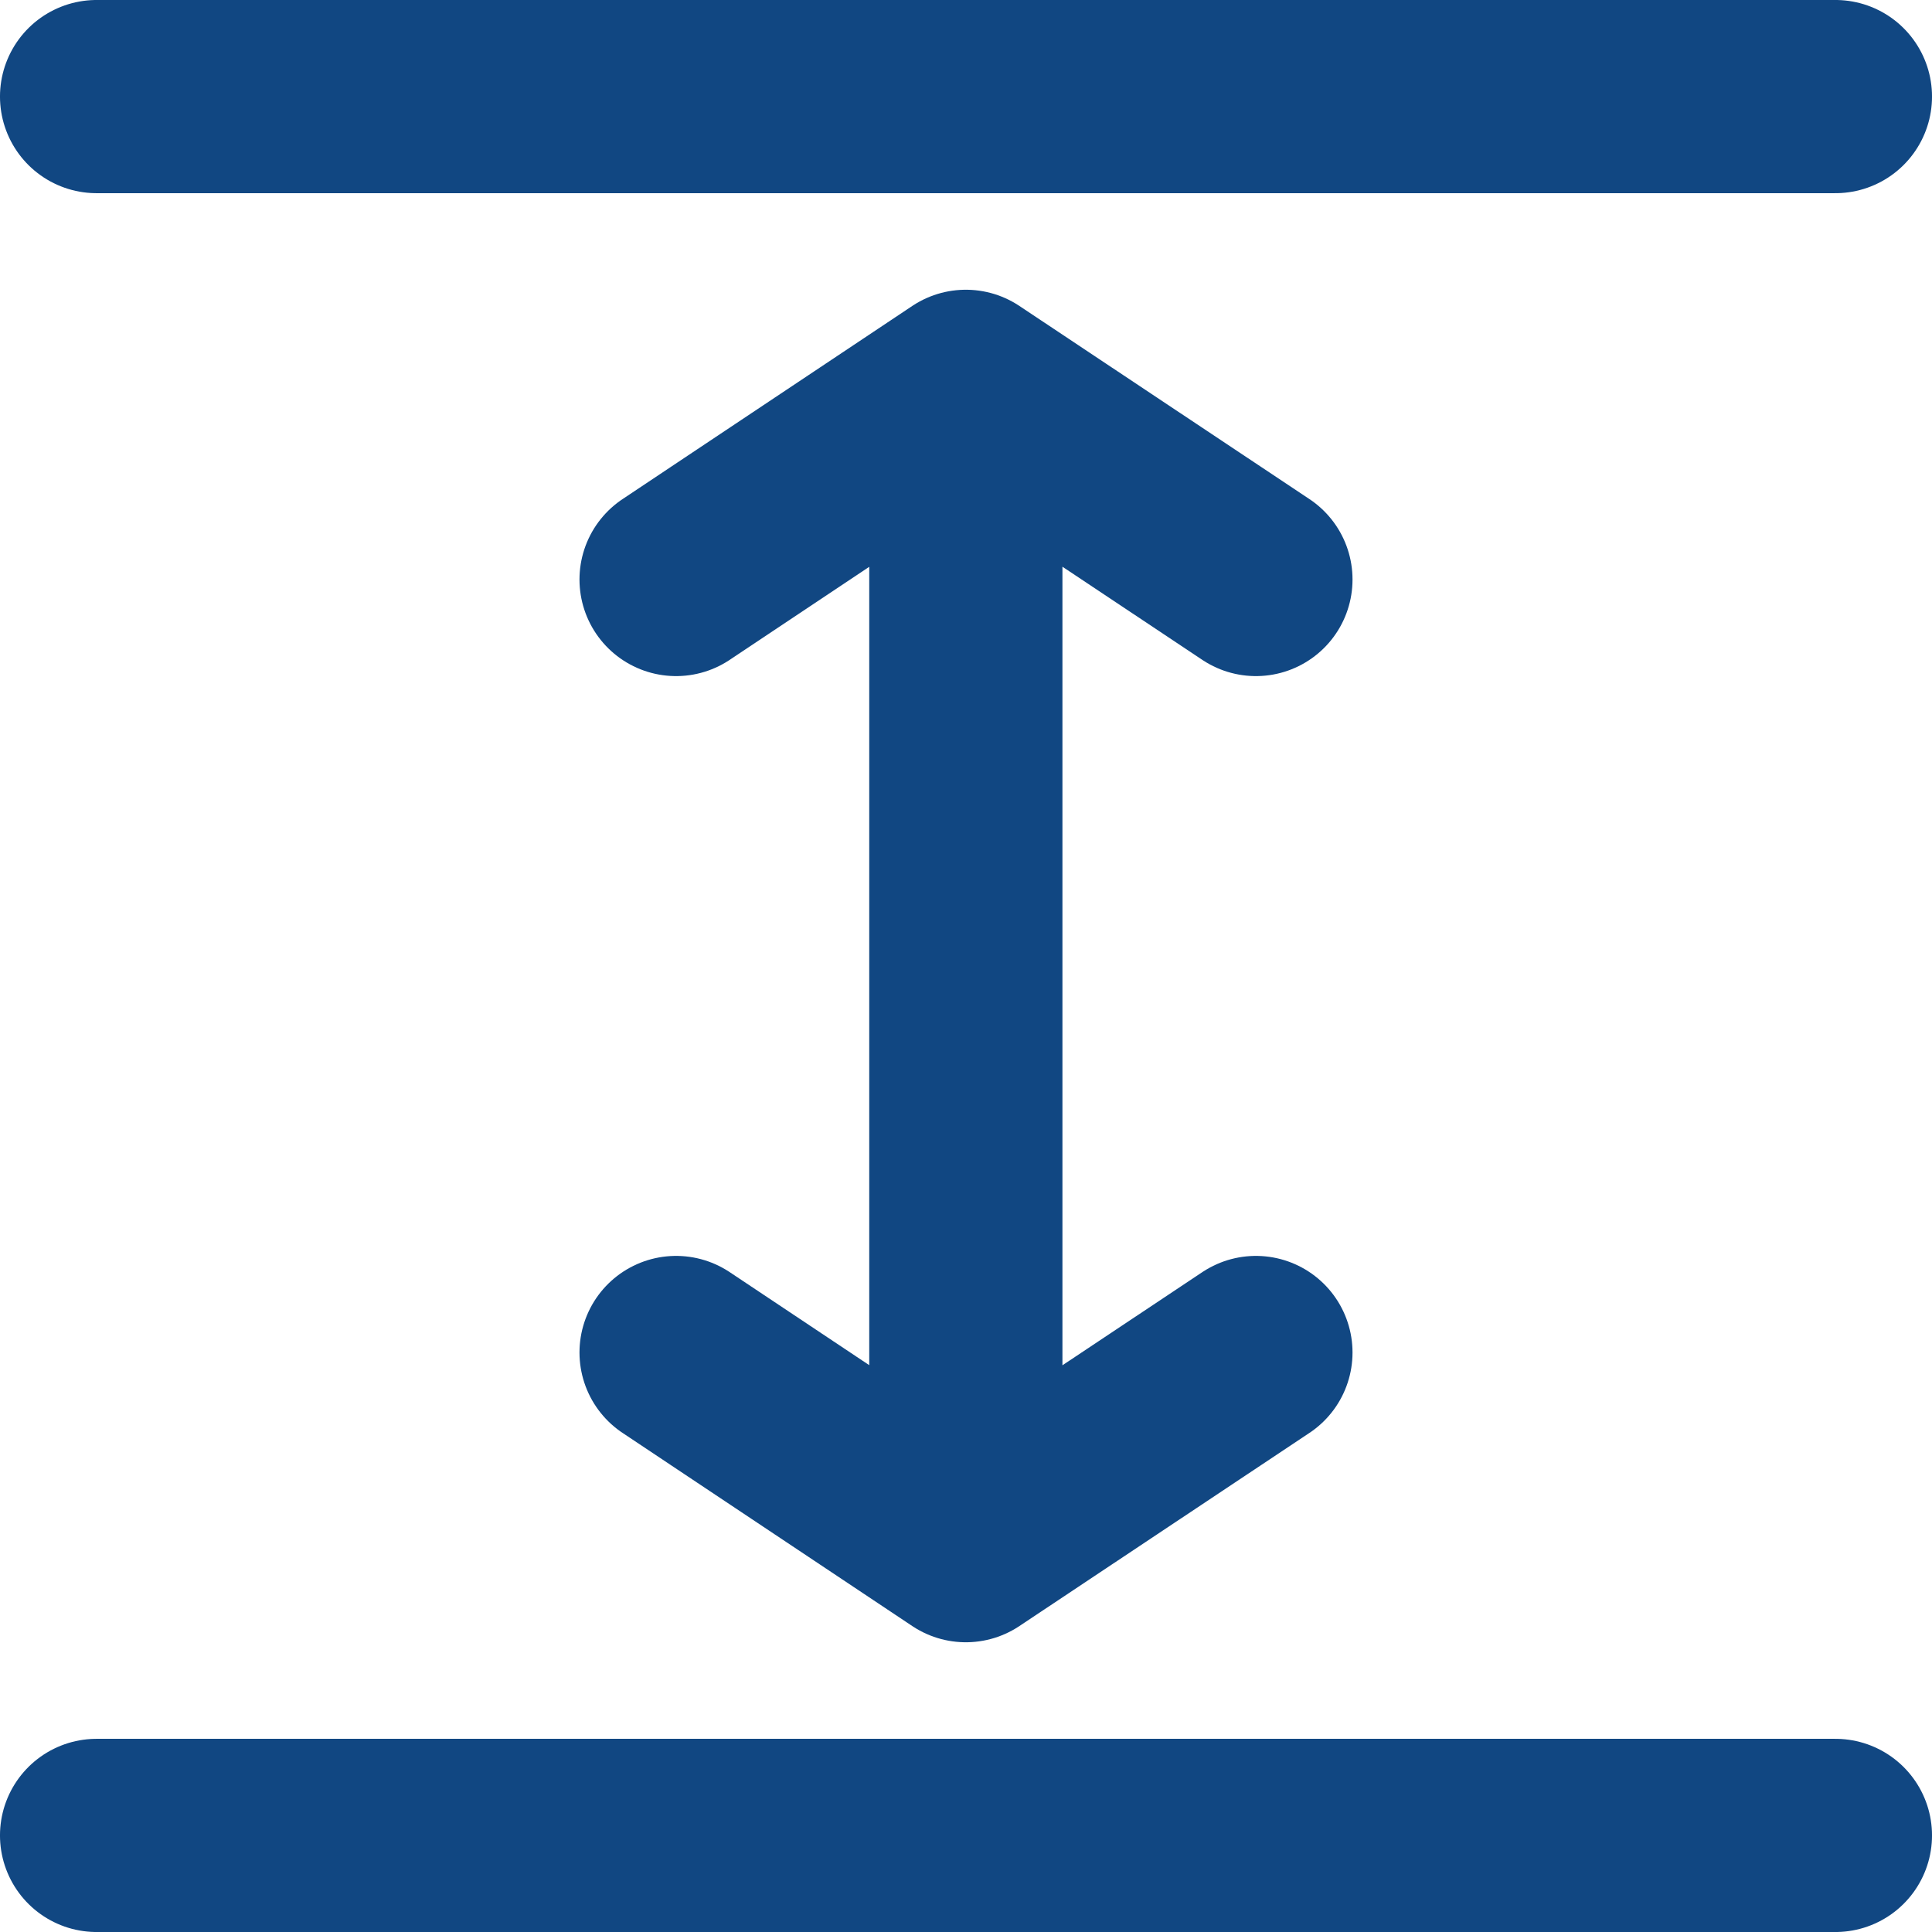 <?xml version="1.0" encoding="UTF-8"?> <!-- Creator: CorelDRAW X8 --> <svg xmlns="http://www.w3.org/2000/svg" xmlns:xlink="http://www.w3.org/1999/xlink" xml:space="preserve" width="176.389mm" height="176.389mm" style="shape-rendering:geometricPrecision; text-rendering:geometricPrecision; image-rendering:optimizeQuality; fill-rule:evenodd; clip-rule:evenodd" viewBox="0 0 5781 5781"> <defs> <style type="text/css"> <![CDATA[ .str0 {stroke:#114782;stroke-width:578.09;stroke-linecap:round;stroke-linejoin:round} .fil0 {fill:none} ]]> </style> </defs> <g id="Слой_x0020_1">  <g id="_3260006875584"> <g id="SVGRepo_bgCarrier"> </g> <g id="SVGRepo_tracerCarrier"> </g> <g id="SVGRepo_iconCarrier"> <path class="fil0 str0" d="M2890 4625l0 -3469m0 3469l-867 -578m867 578l868 -578m-868 -2891l-867 578m867 -578l868 578m1734 -1445l-5203 0m5203 5203l-5203 0"></path> </g> </g> </g> </svg> 